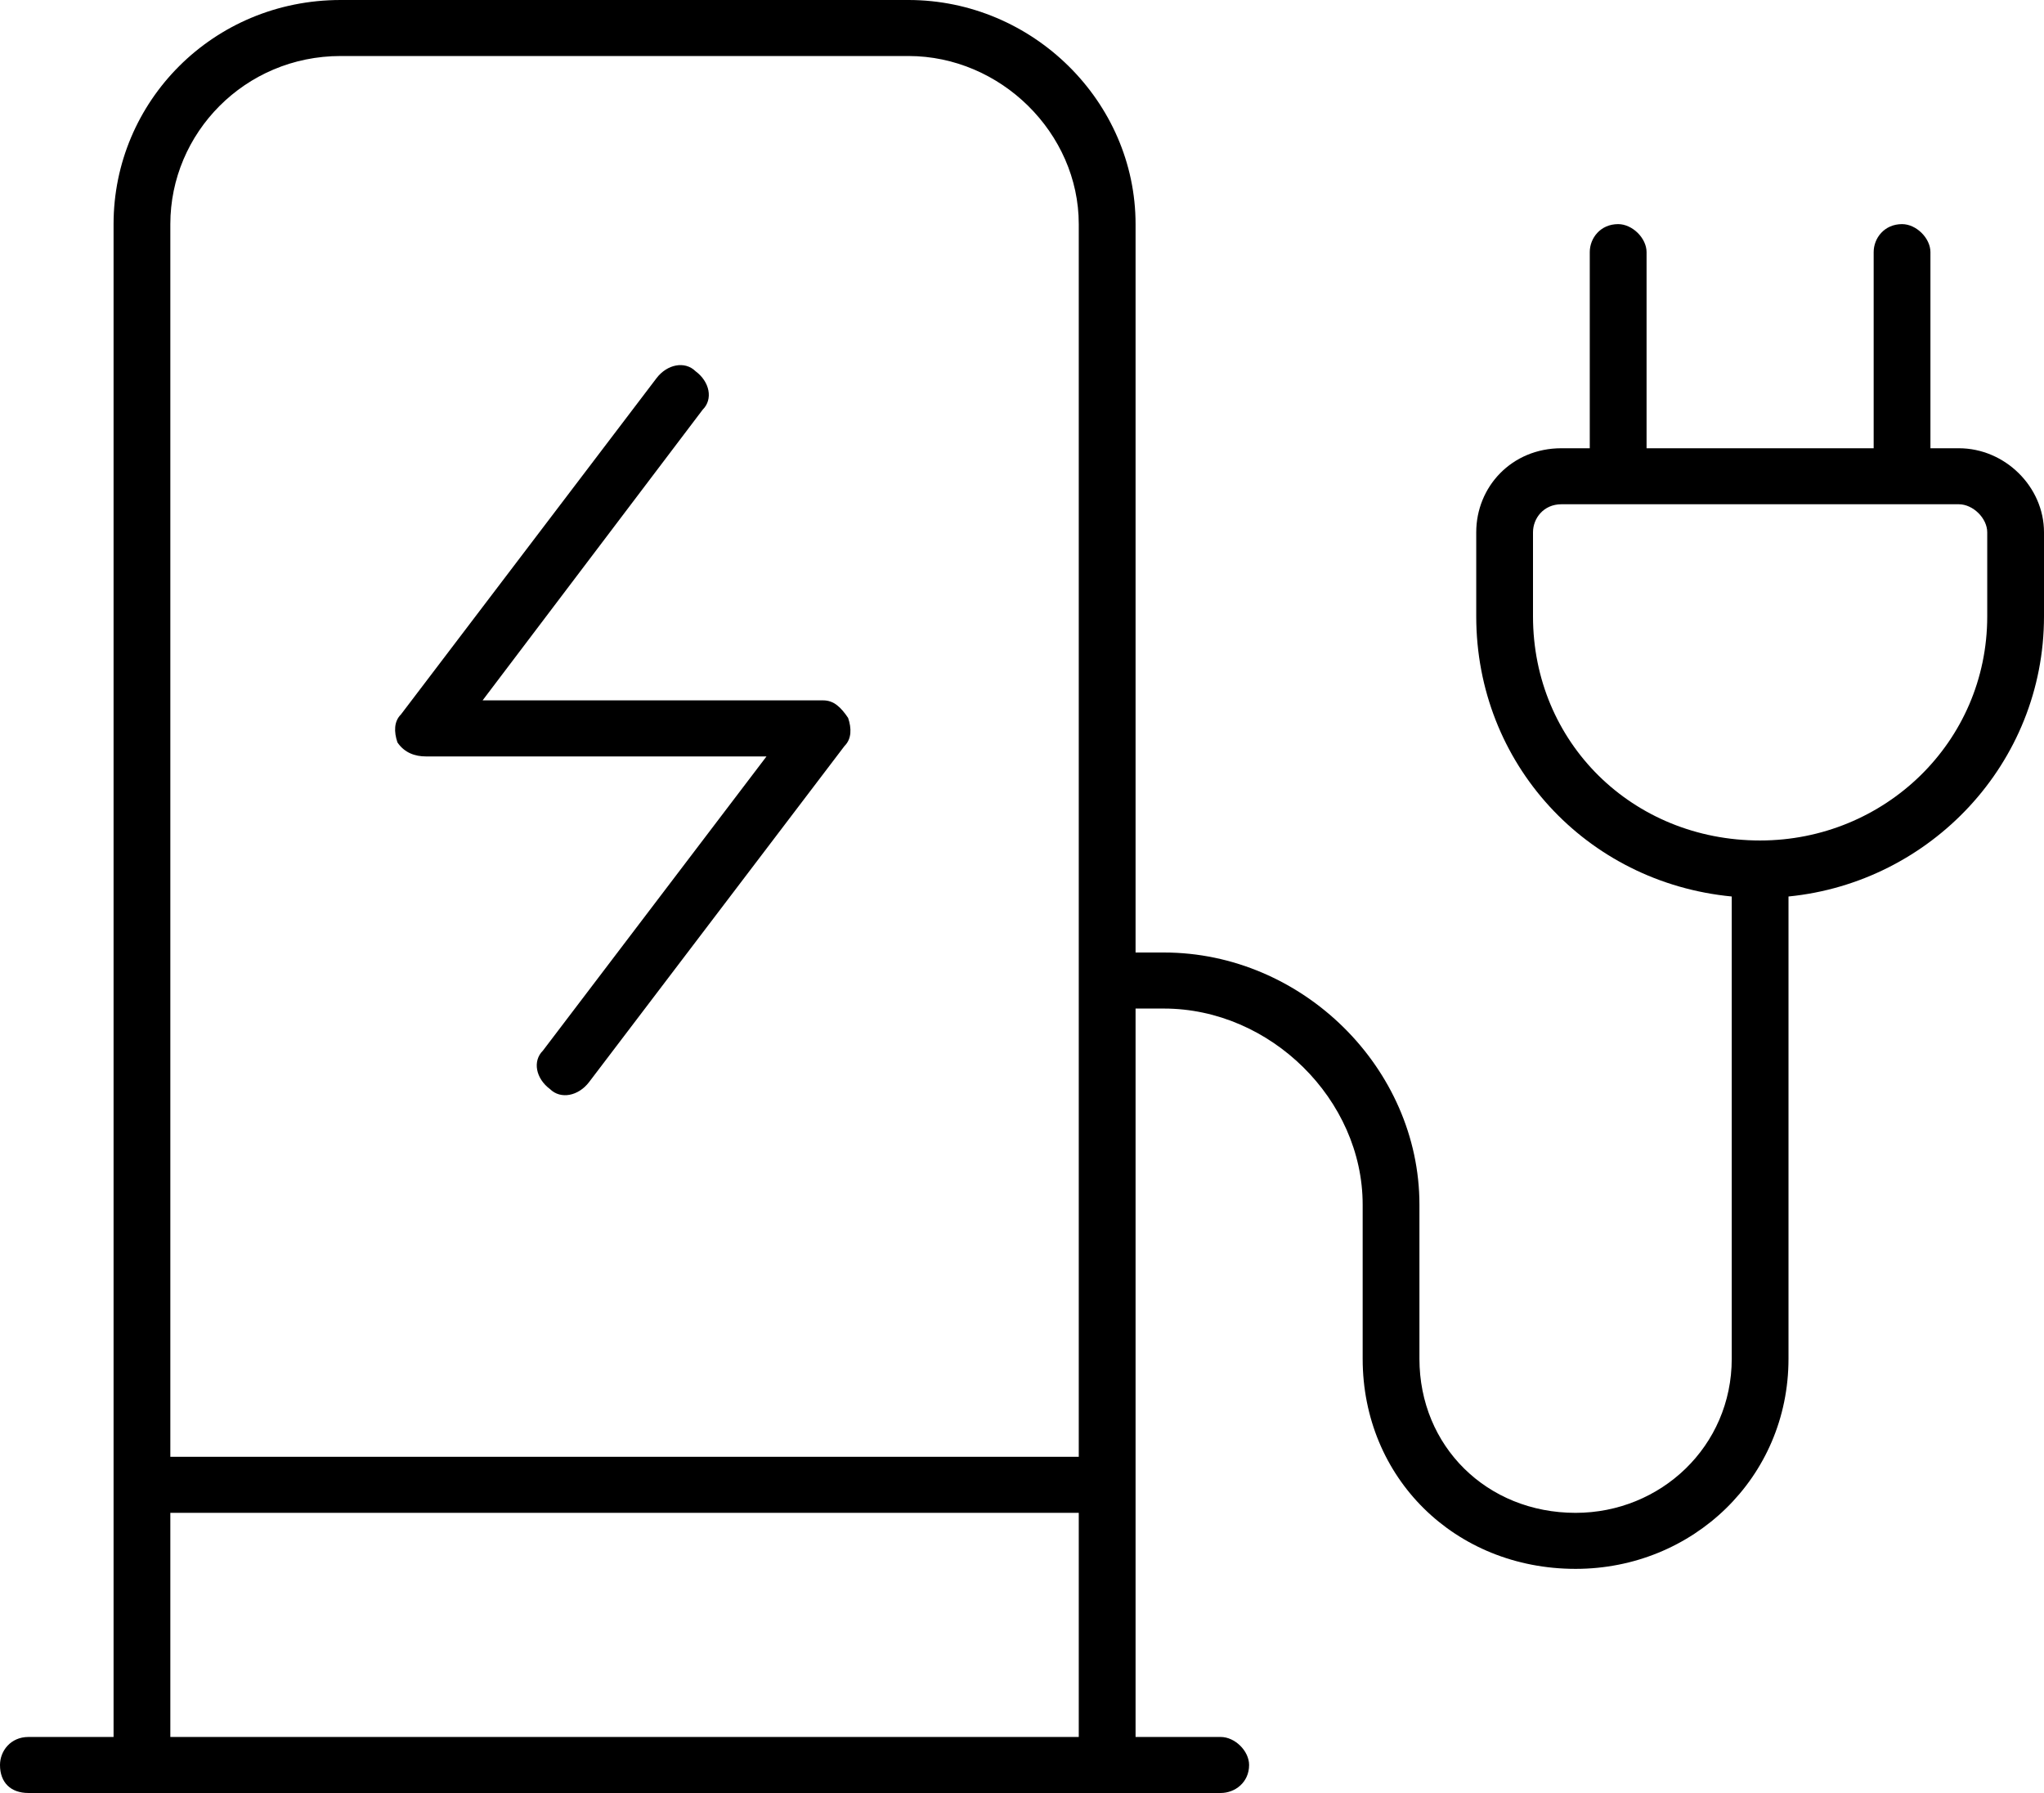<svg width="57" height="50" viewBox="0 0 57 50" fill="none" xmlns="http://www.w3.org/2000/svg">
<path d="M9.5 1.562C6.828 1.562 4.75 3.711 4.75 6.25V40.625H30.083V6.25C30.083 3.711 27.906 1.562 25.333 1.562H9.5ZM4.75 42.188V48.438H30.083V42.188H4.75ZM3.167 48.438V6.25C3.167 2.832 5.938 0 9.5 0H25.333C28.797 0 31.667 2.832 31.667 6.25V26.562H32.458C36.318 26.562 39.583 29.785 39.583 33.594V37.891C39.583 40.332 41.464 42.188 43.938 42.188C46.312 42.188 48.292 40.332 48.292 37.891V25C44.234 24.609 41.167 21.289 41.167 17.188V14.844C41.167 13.574 42.156 12.5 43.542 12.5H44.333V7.031C44.333 6.641 44.63 6.25 45.125 6.25C45.521 6.25 45.917 6.641 45.917 7.031V12.5H52.25V7.031C52.25 6.641 52.547 6.25 53.042 6.25C53.438 6.25 53.833 6.641 53.833 7.031V12.5H54.625C55.911 12.5 57 13.574 57 14.844V17.188C57 21.289 53.833 24.609 49.875 25V37.891C49.875 41.211 47.203 43.75 43.938 43.75C40.573 43.75 38 41.211 38 37.891V33.594C38 30.664 35.427 28.125 32.458 28.125H31.667V48.438H34.042C34.438 48.438 34.833 48.828 34.833 49.219C34.833 49.707 34.438 50 34.042 50H0.792C0.297 50 0 49.707 0 49.219C0 48.828 0.297 48.438 0.792 48.438H3.167ZM43.542 14.062C43.047 14.062 42.75 14.453 42.75 14.844V17.188C42.75 20.703 45.521 23.438 49.083 23.438C52.547 23.438 55.417 20.703 55.417 17.188V14.844C55.417 14.453 55.021 14.062 54.625 14.062H43.542ZM19.396 10.352C19.792 10.645 19.891 11.133 19.594 11.426L13.458 19.531H22.958C23.255 19.531 23.453 19.727 23.651 20.02C23.75 20.312 23.75 20.605 23.552 20.801L16.427 30.176C16.13 30.566 15.635 30.664 15.338 30.371C14.943 30.078 14.844 29.59 15.141 29.297L21.375 21.094H11.875C11.578 21.094 11.281 20.996 11.083 20.703C10.984 20.41 10.984 20.117 11.182 19.922L18.307 10.547C18.604 10.156 19.099 10.059 19.396 10.352Z" fill="black"/>
</svg>
